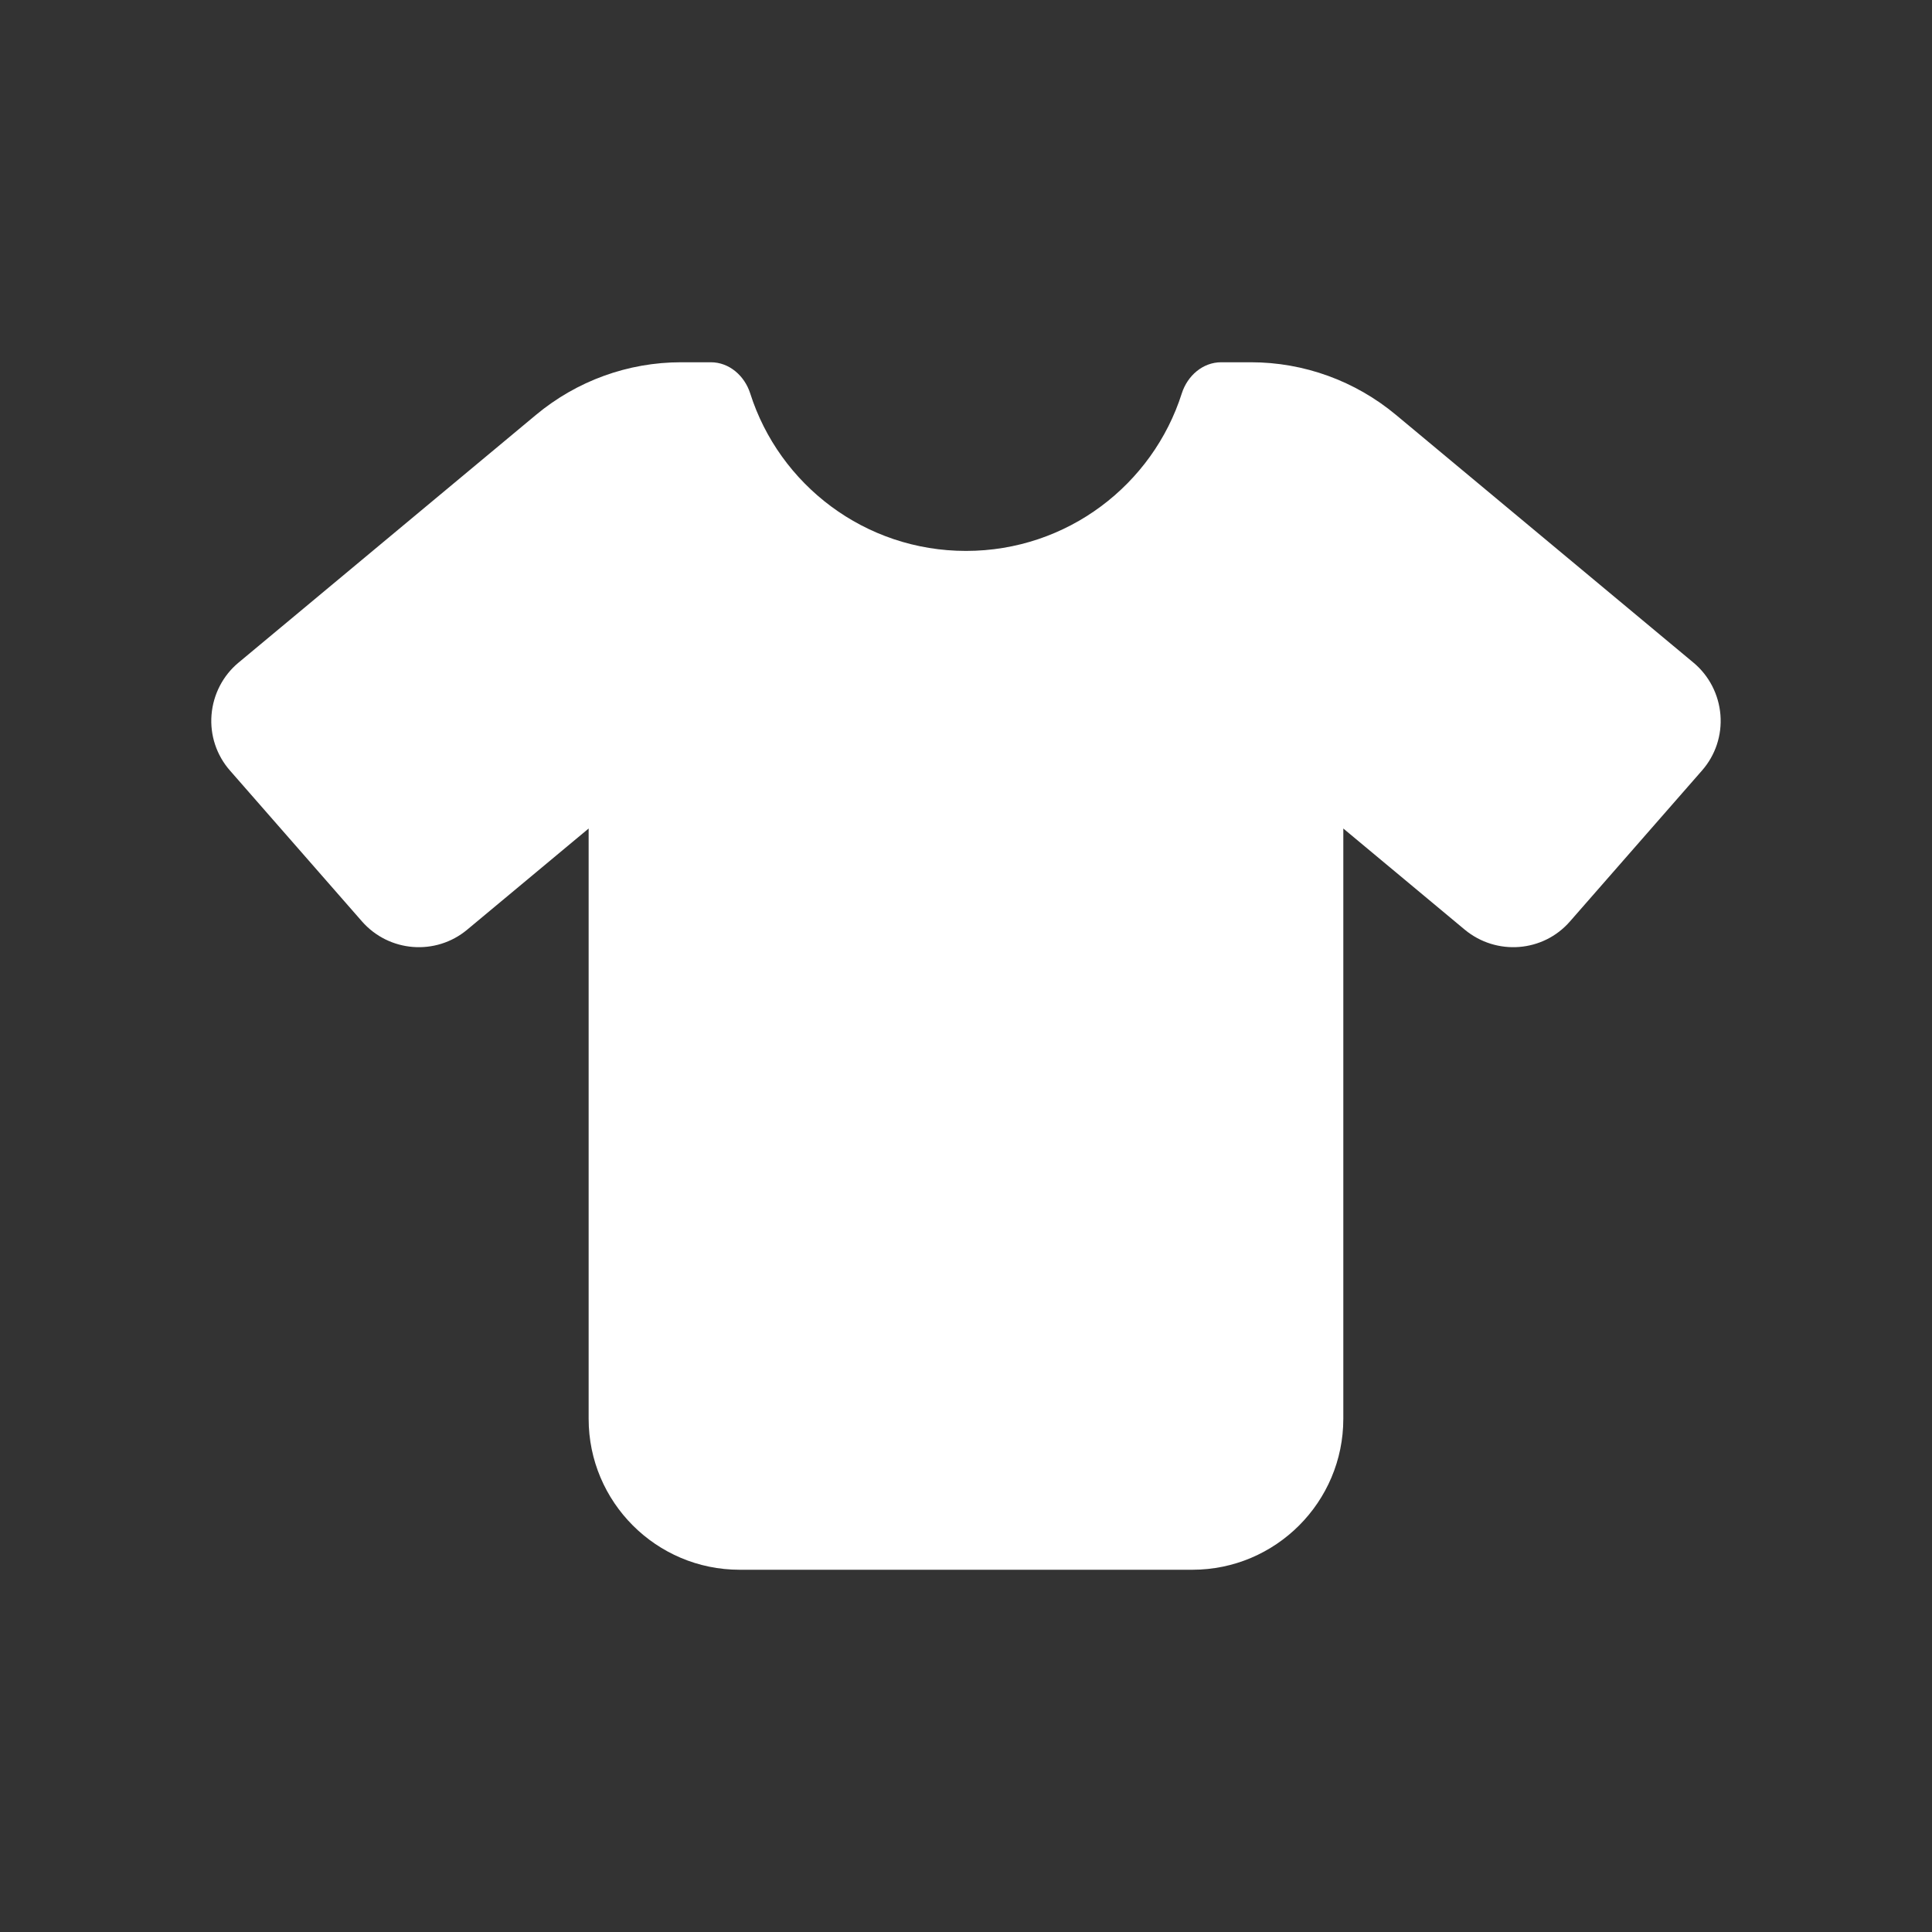 <svg id="svg1" width="128" height="128" version="1.1" viewBox="0 0 128 128" xmlns="http://www.w3.org/2000/svg">
			<rect x="0" y="0" width="128" height="128" fill="#333333" stroke="none"/>
			<path id="path1" d="m47.094 24.001c1.219 0 2.234 0.891 2.609 2.062 1.922 6.047 7.594 10.437 14.297 10.437 6.703 0 12.375-4.391 14.297-10.437 0.375-1.172 1.391-2.062 2.609-2.062h1.969c3.516 0 6.906 1.234 9.609 3.484l19.718 16.422c1.031 0.859 1.672 2.109 1.781 3.453 0.109 1.344-0.328 2.672-1.219 3.687l-8.75 10c-1.781 2.047-4.875 2.281-6.969 0.547l-8.047-6.703v39.109c0 5.516-4.484 10-10 10h-29.999c-5.516 0-10-4.484-10-10v-39.109l-8.047 6.703c-2.078 1.734-5.172 1.5-6.969-0.547l-8.75-10c-0.891-1.016-1.328-2.344-1.219-3.687 0.109-1.344 0.75-2.594 1.781-3.453l19.718-16.422c2.703-2.25 6.094-3.484 9.609-3.484z" style="fill:#fff;stroke-width:.156"/>
</svg>
